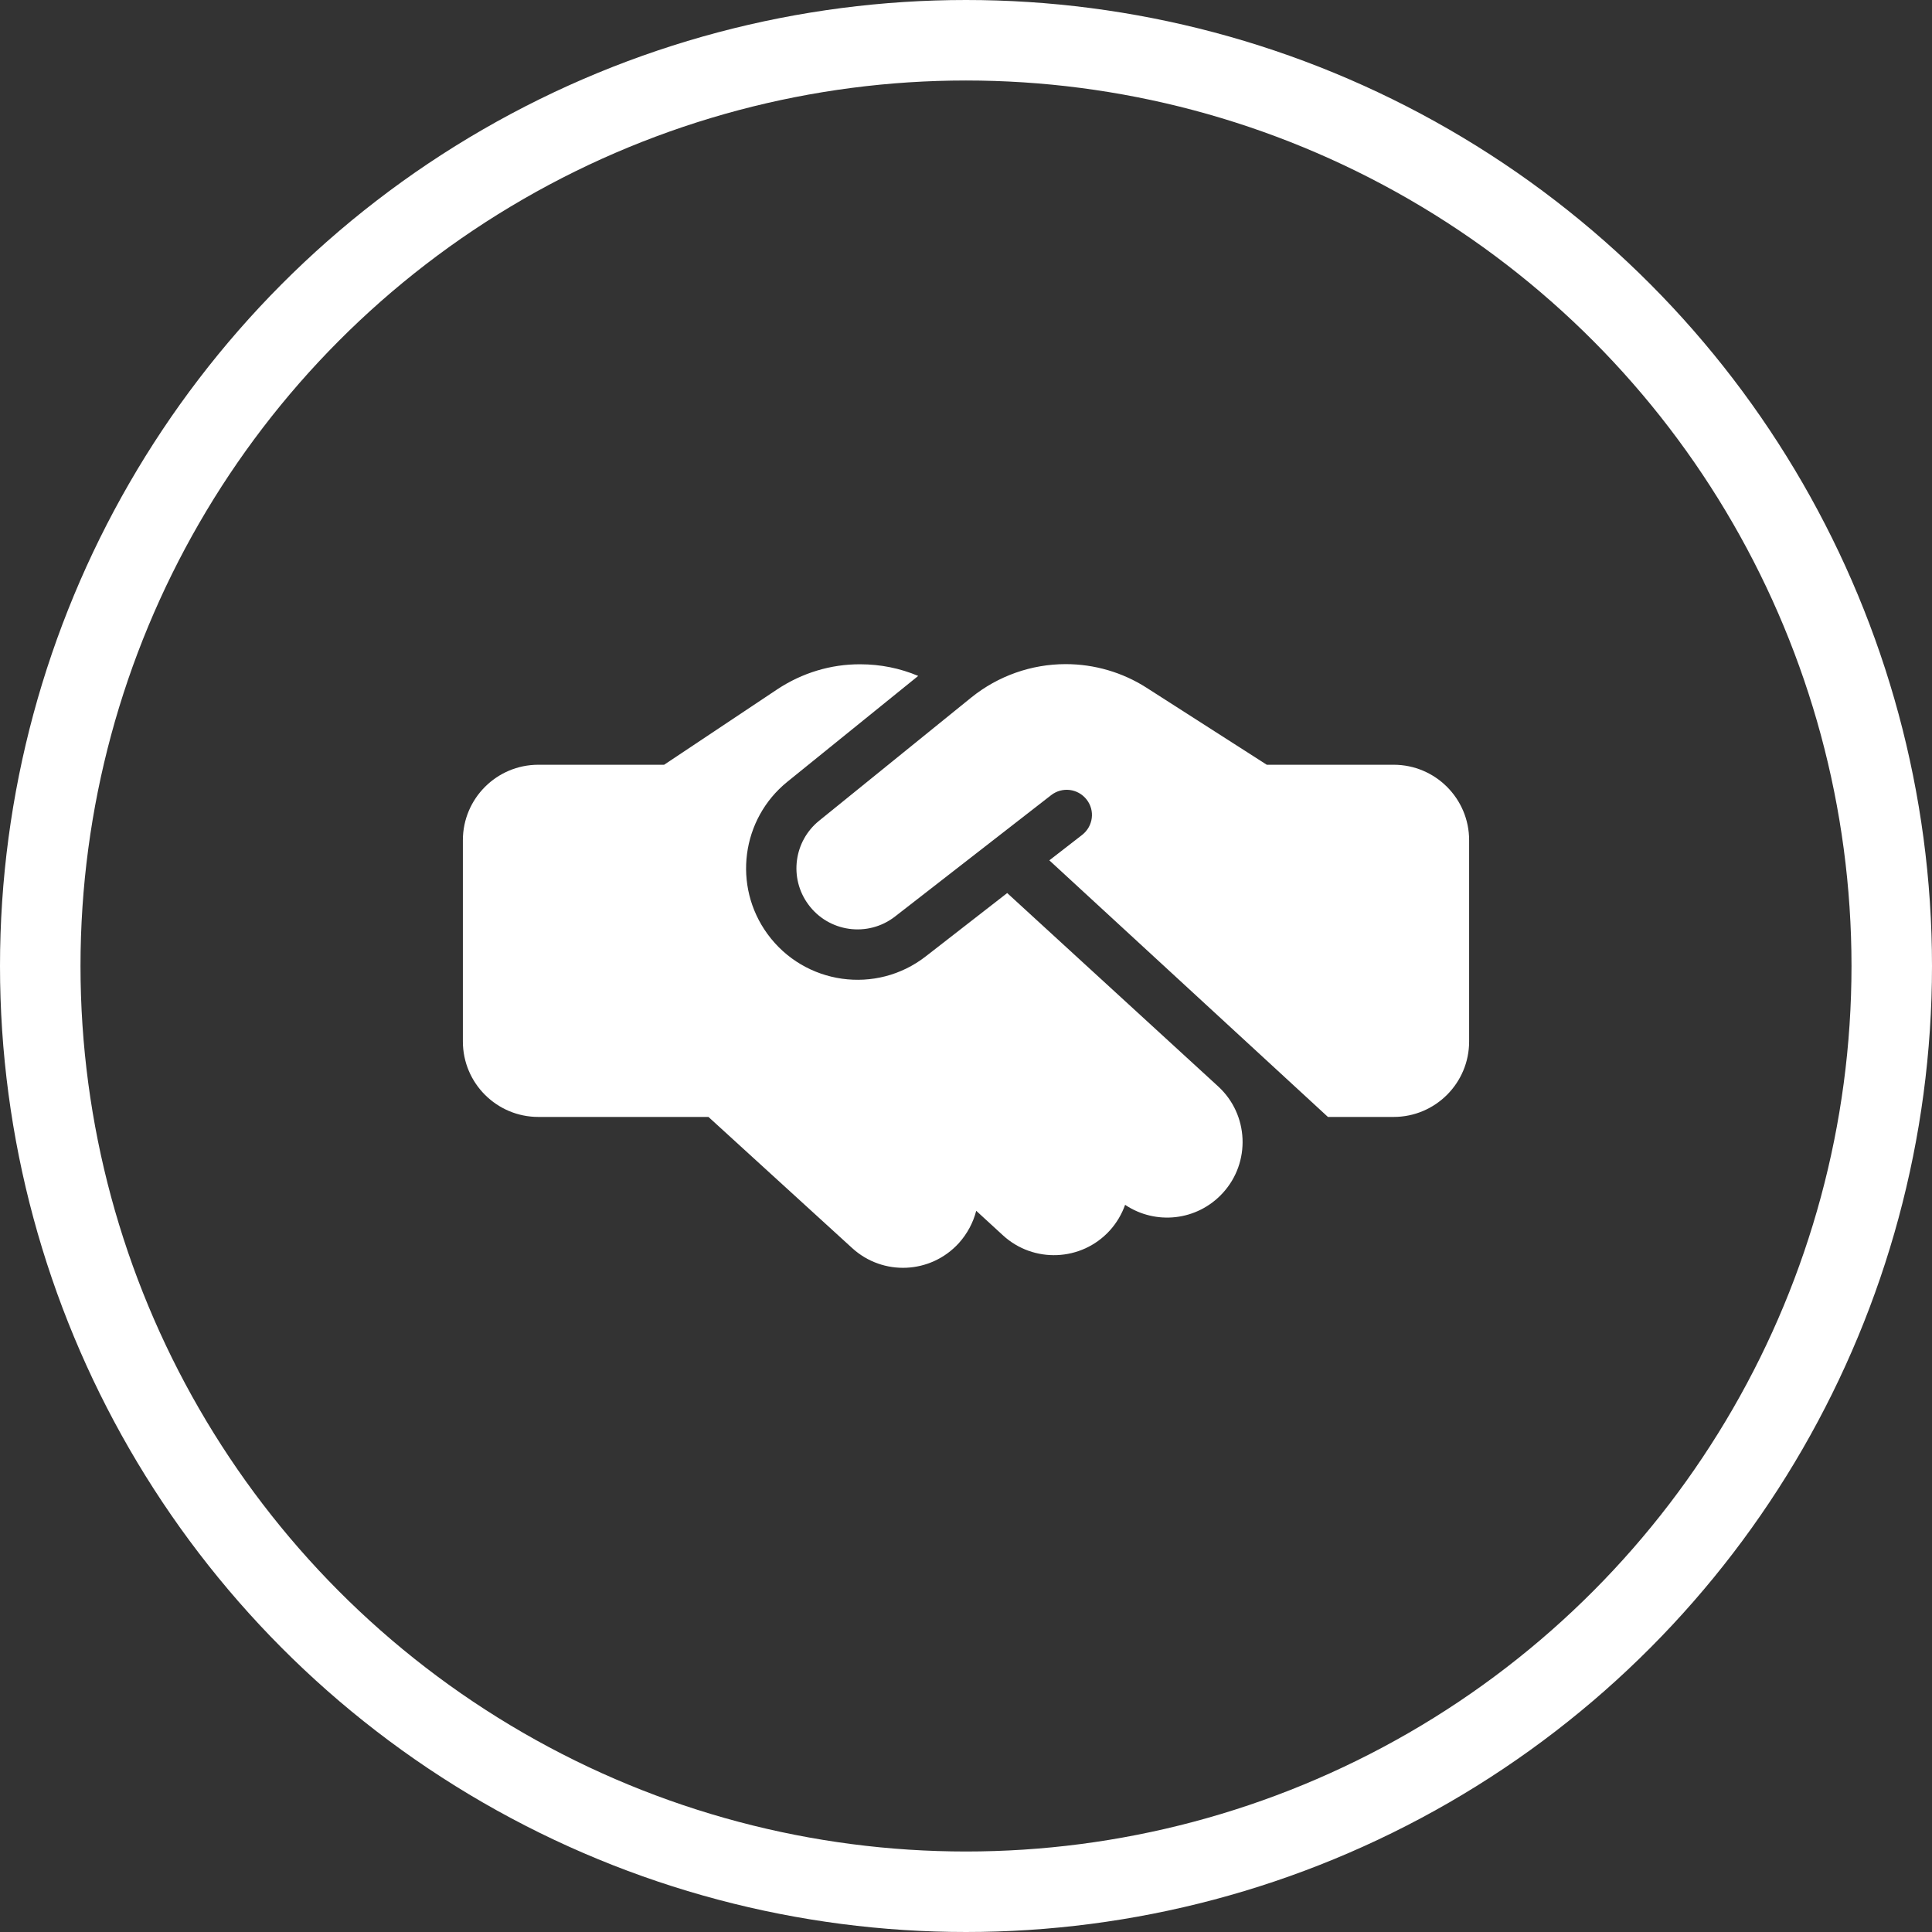 <svg width="96" height="96" viewBox="0 0 96 96" fill="none" xmlns="http://www.w3.org/2000/svg">
<rect x="0" y="0" width="96" height="96" fill="#333333" stroke="none"/>
<circle cx="48" cy="48" r="46" stroke="white" stroke-width="4"/>
<g clip-path="url(#clip0_430_39)">
<path d="M48.266 34.656L40.703 40.781C39.445 41.797 39.203 43.625 40.156 44.93C41.164 46.32 43.125 46.594 44.477 45.539L52.234 39.508C52.781 39.086 53.562 39.18 53.992 39.727C54.422 40.273 54.32 41.055 53.773 41.484L52.141 42.75L65.984 55.5H69.25C71.32 55.5 73 53.82 73 51.75V41.75C73 39.68 71.32 38 69.25 38H62.945L62.641 37.805L56.969 34.172C55.773 33.406 54.375 33 52.953 33C51.25 33 49.594 33.586 48.266 34.656ZM50.047 44.375L46.008 47.516C43.547 49.438 39.977 48.938 38.133 46.406C36.398 44.023 36.836 40.695 39.125 38.844L45.625 33.586C44.719 33.203 43.742 33.008 42.75 33.008C41.281 33 39.852 33.438 38.625 34.25L33 38H26.75C24.68 38 23 39.68 23 41.75V51.75C23 53.82 24.68 55.5 26.75 55.5H35.203L42.344 62.016C43.875 63.414 46.242 63.305 47.641 61.773C48.07 61.297 48.359 60.742 48.508 60.164L49.836 61.383C51.359 62.781 53.734 62.68 55.133 61.156C55.484 60.773 55.742 60.328 55.906 59.867C57.422 60.883 59.484 60.672 60.758 59.281C62.156 57.758 62.055 55.383 60.531 53.984L50.047 44.375Z" fill="white"/>
</g>
<defs>
<clipPath id="clip0_430_39">
<rect width="50" height="40" fill="white" transform="translate(23 28)"/>
</clipPath>
</defs>
</svg>

